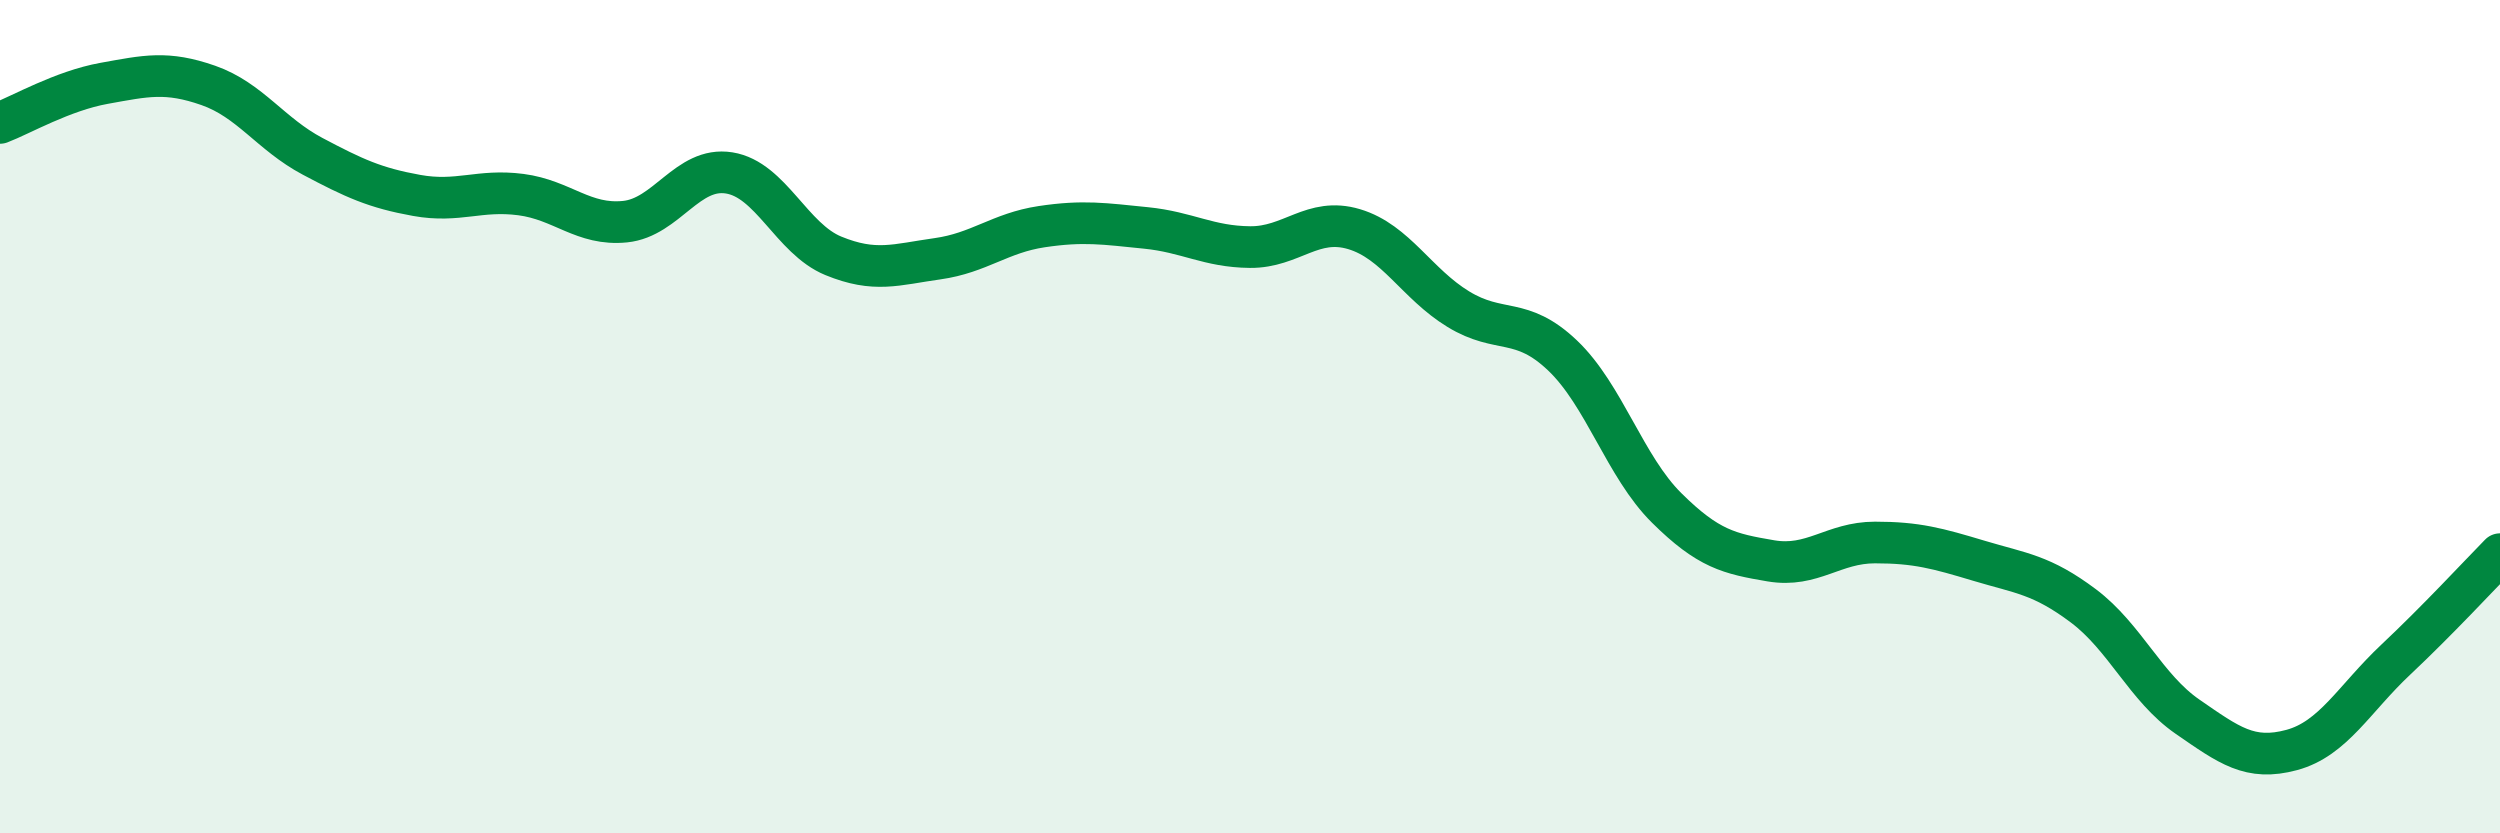 
    <svg width="60" height="20" viewBox="0 0 60 20" xmlns="http://www.w3.org/2000/svg">
      <path
        d="M 0,2.95 C 0.5,2.76 1.5,2.18 2.5,2 C 3.5,1.82 4,1.7 5,2.05 C 6,2.4 6.5,3.22 7.5,3.75 C 8.5,4.28 9,4.51 10,4.69 C 11,4.87 11.5,4.54 12.5,4.67 C 13.5,4.8 14,5.42 15,5.32 C 16,5.22 16.5,3.99 17.5,4.15 C 18.5,4.31 19,5.73 20,6.14 C 21,6.55 21.5,6.35 22.5,6.21 C 23.5,6.07 24,5.59 25,5.44 C 26,5.29 26.5,5.37 27.5,5.47 C 28.5,5.57 29,5.92 30,5.93 C 31,5.94 31.5,5.2 32.5,5.5 C 33.5,5.8 34,6.81 35,7.42 C 36,8.03 36.5,7.58 37.5,8.53 C 38.5,9.48 39,11.2 40,12.19 C 41,13.18 41.5,13.29 42.5,13.46 C 43.5,13.63 44,13.02 45,13.02 C 46,13.02 46.5,13.16 47.5,13.46 C 48.5,13.76 49,13.79 50,14.54 C 51,15.29 51.5,16.51 52.5,17.2 C 53.5,17.89 54,18.27 55,18 C 56,17.73 56.5,16.77 57.5,15.83 C 58.5,14.89 59.5,13.81 60,13.3L60 20L0 20Z"
        fill="#008740"
        opacity="0.1"
        stroke-linecap="round"
        stroke-linejoin="round"
      />
      <path
        d="M 0,2.95 C 0.5,2.76 1.5,2.18 2.5,2 C 3.5,1.82 4,1.7 5,2.05 C 6,2.4 6.5,3.22 7.5,3.75 C 8.5,4.28 9,4.51 10,4.69 C 11,4.87 11.5,4.54 12.5,4.67 C 13.5,4.8 14,5.42 15,5.32 C 16,5.22 16.5,3.99 17.5,4.15 C 18.5,4.31 19,5.73 20,6.14 C 21,6.55 21.5,6.35 22.5,6.21 C 23.5,6.07 24,5.59 25,5.44 C 26,5.29 26.5,5.37 27.5,5.47 C 28.5,5.57 29,5.92 30,5.93 C 31,5.94 31.5,5.2 32.5,5.5 C 33.5,5.8 34,6.81 35,7.42 C 36,8.03 36.5,7.58 37.5,8.53 C 38.5,9.48 39,11.2 40,12.19 C 41,13.18 41.5,13.29 42.5,13.46 C 43.5,13.63 44,13.02 45,13.02 C 46,13.02 46.5,13.16 47.5,13.46 C 48.5,13.76 49,13.79 50,14.54 C 51,15.29 51.5,16.51 52.5,17.2 C 53.5,17.89 54,18.27 55,18 C 56,17.73 56.5,16.77 57.5,15.83 C 58.5,14.89 59.5,13.81 60,13.3"
        stroke="#008740"
        stroke-width="1"
        fill="none"
        stroke-linecap="round"
        stroke-linejoin="round"
      />
    </svg>
  